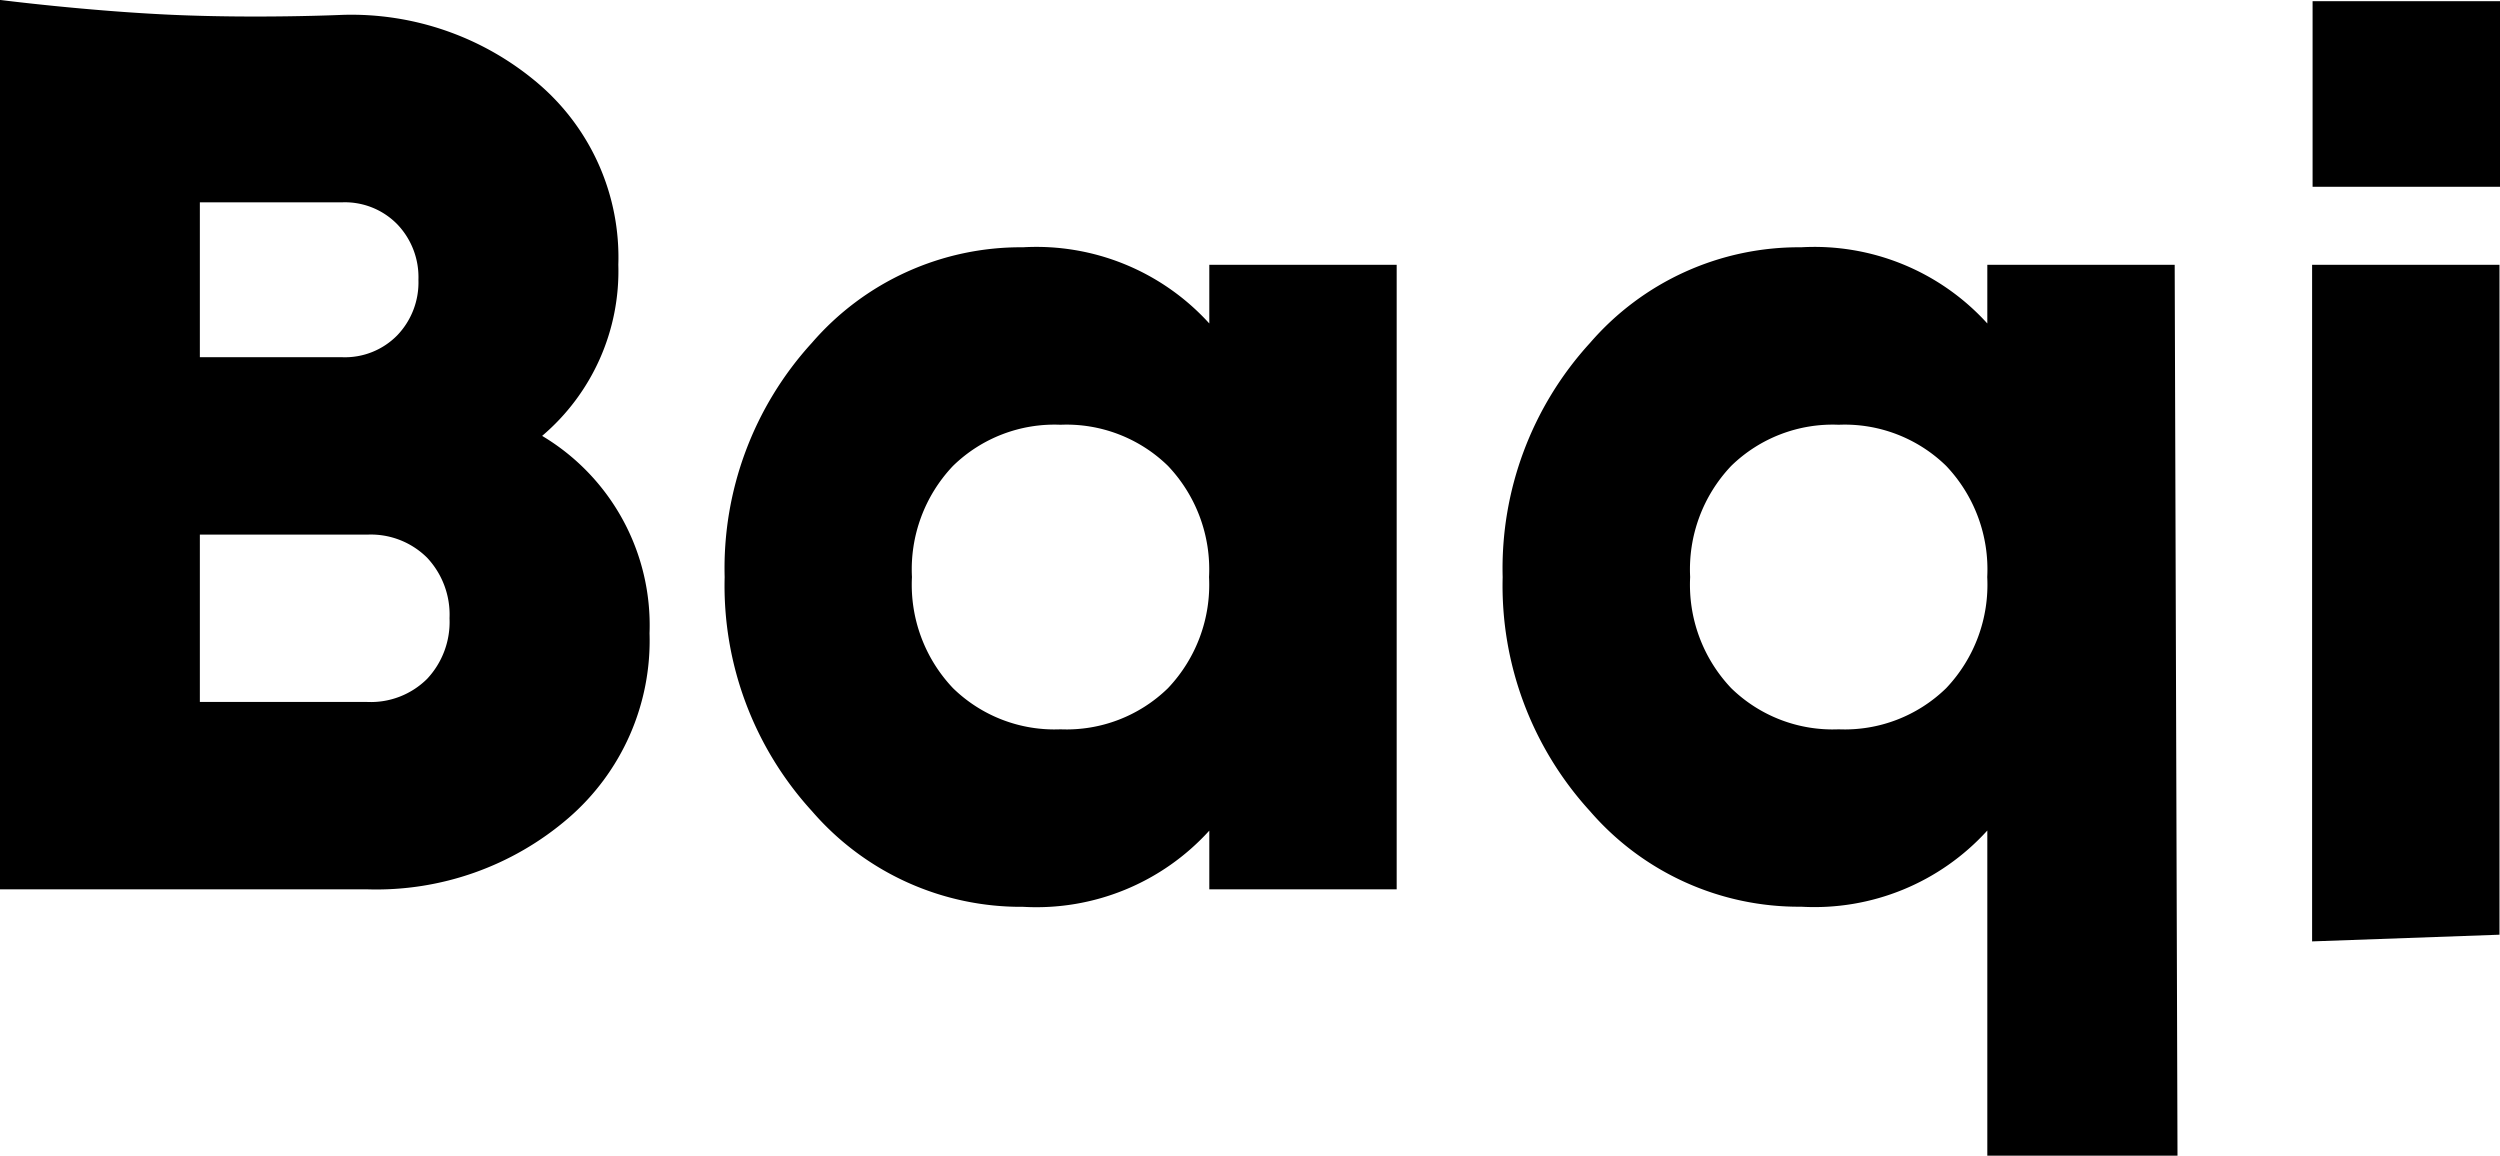 <svg xmlns="http://www.w3.org/2000/svg" width="66.898" height="30.925" viewBox="0 0 66.898 30.925">
  <g id="Group_114" data-name="Group 114" transform="translate(-299.001 -87.402)">
    <path id="Path_323" data-name="Path 323" d="M15.947-5.31A5.9,5.9,0,0,1,18.821-.028a6.271,6.271,0,0,1-2.173,4.947,7.869,7.869,0,0,1-5.381,1.905H1.44v-23.8s2.353.3,4.643.4,4.516,0,4.516,0a7.713,7.713,0,0,1,5.264,1.855,6.112,6.112,0,0,1,2.123,4.83A5.785,5.785,0,0,1,15.947-5.31ZM10.6-11.56H6.788v4.145H10.6A1.96,1.96,0,0,0,12.069-8a2.047,2.047,0,0,0,.568-1.487,2.047,2.047,0,0,0-.568-1.487A1.96,1.96,0,0,0,10.6-11.56Zm.669,13.37a2.136,2.136,0,0,0,1.6-.618,2.226,2.226,0,0,0,.6-1.621,2.226,2.226,0,0,0-.6-1.621,2.136,2.136,0,0,0-1.6-.618H6.788V1.81ZM33.8-9.889h5.014V6.824H33.8V5.253a6.245,6.245,0,0,1-4.98,2.039,7.384,7.384,0,0,1-5.649-2.557,8.943,8.943,0,0,1-2.34-6.267A8.943,8.943,0,0,1,23.166-7.8a7.384,7.384,0,0,1,5.649-2.557A6.245,6.245,0,0,1,33.8-8.318ZM26.943,1.442a3.888,3.888,0,0,0,2.875,1.1,3.888,3.888,0,0,0,2.875-1.1,4.02,4.02,0,0,0,1.1-2.975,4.02,4.02,0,0,0-1.1-2.975,3.888,3.888,0,0,0-2.875-1.1,3.888,3.888,0,0,0-2.875,1.1,4.02,4.02,0,0,0-1.1,2.975A4.02,4.02,0,0,0,26.943,1.442ZM54.619-9.889h5.014l.075,23.839H54.619v-8.7a6.245,6.245,0,0,1-4.98,2.039A7.384,7.384,0,0,1,43.99,4.735a8.943,8.943,0,0,1-2.34-6.267A8.943,8.943,0,0,1,43.99-7.8a7.384,7.384,0,0,1,5.649-2.557,6.245,6.245,0,0,1,4.98,2.039ZM47.767,1.442a3.888,3.888,0,0,0,2.875,1.1,3.888,3.888,0,0,0,2.875-1.1,4.02,4.02,0,0,0,1.1-2.975,4.02,4.02,0,0,0-1.1-2.975,3.888,3.888,0,0,0-2.875-1.1,3.888,3.888,0,0,0-2.875,1.1,4.02,4.02,0,0,0-1.1,2.975A4.02,4.02,0,0,0,47.767,1.442ZM63.31,8.217V-9.889h5.014V8.038Z" transform="translate(297.561 104.376)"/>
    <path id="Path_369" data-name="Path 369" d="M-1,0H4.015V4.966H-1Z" transform="translate(361.884 87.434)"/>
  </g>
</svg>

